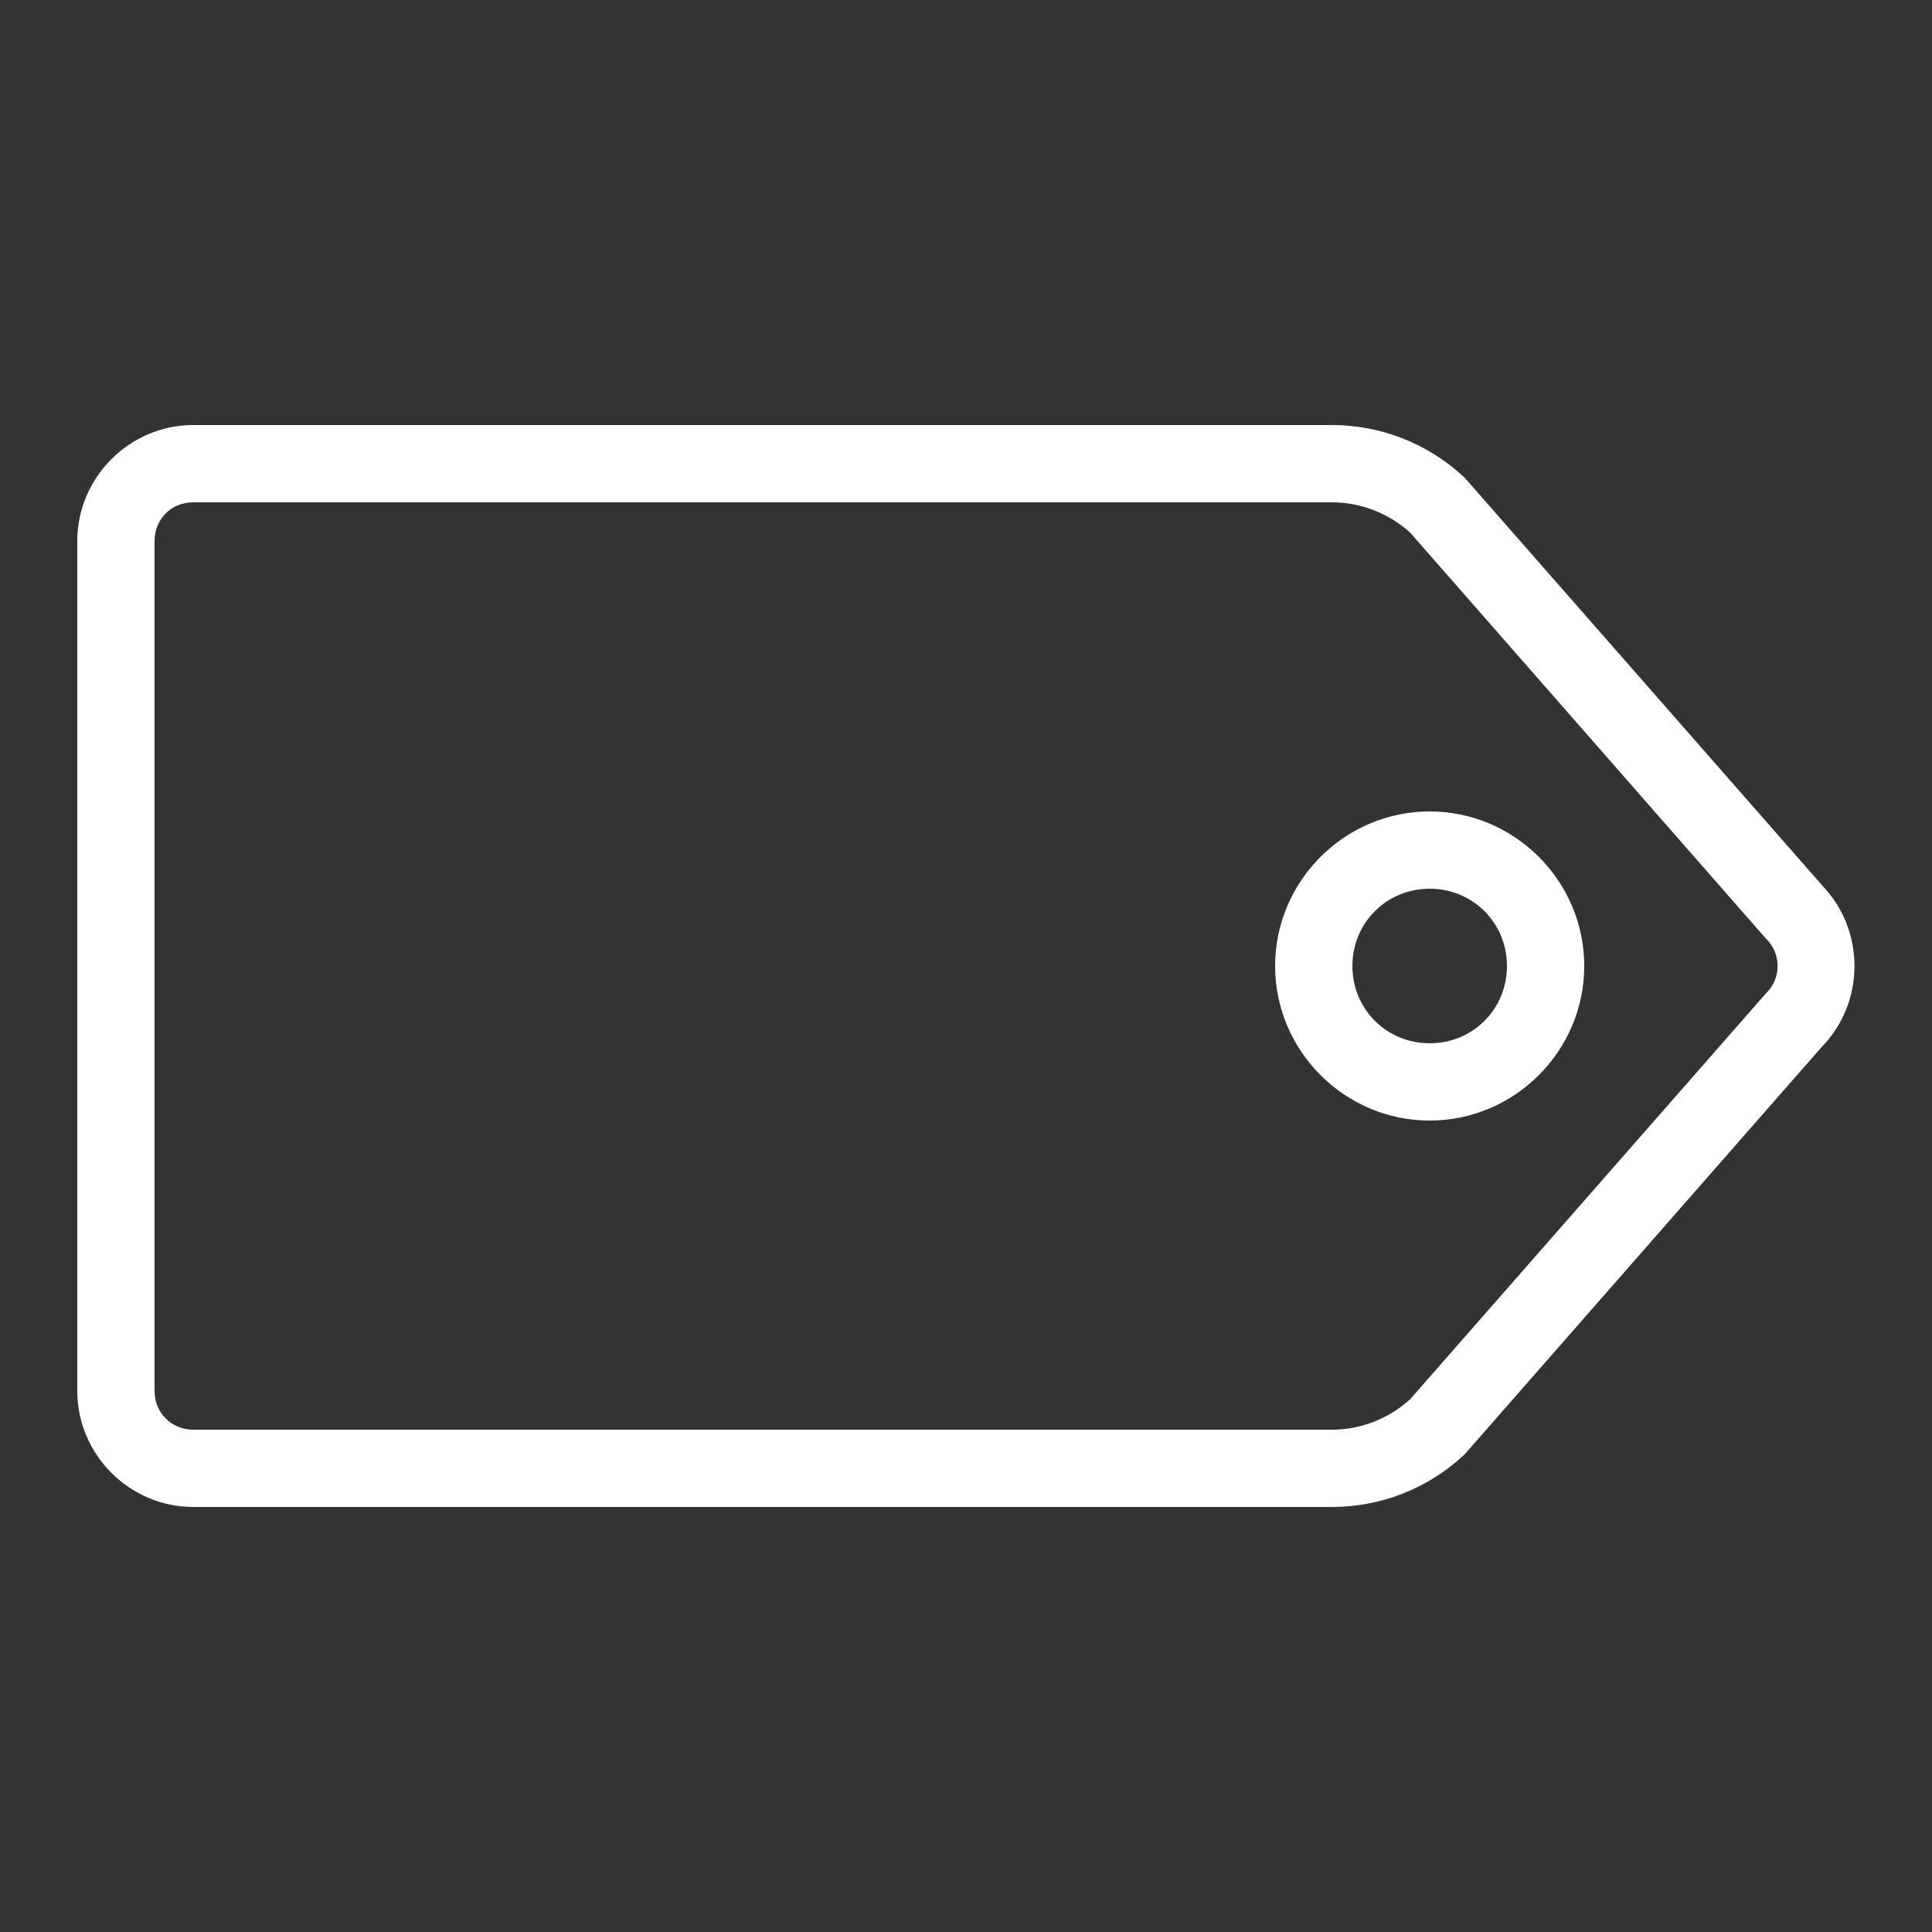 <svg xmlns="http://www.w3.org/2000/svg" viewBox="0 0 50 50"><rect x="0" y="0" width="50" height="50" fill="#333333" stroke="none"/><path d="M5 11C3.355 11 2 12.355 2 14L2 36C2 37.645 3.355 39 5 39L34.473 39C35.727 39 36.938 38.531 37.859 37.68L37.902 37.641L47.164 27.074L47.121 27.121C48.285 25.957 48.285 24.043 47.121 22.879L47.168 22.926L37.902 12.359L37.859 12.32C36.938 11.473 35.727 11 34.473 11 Z M 5 13L34.473 13C35.223 13 35.941 13.285 36.496 13.785L45.684 24.27L45.707 24.293C46.105 24.691 46.105 25.309 45.707 25.707L45.684 25.73L36.496 36.211C35.941 36.715 35.223 37 34.473 37L5 37C4.438 37 4 36.562 4 36L4 14C4 13.434 4.434 13 5 13 Z M 37 21C34.801 21 33 22.801 33 25C33 27.199 34.801 29 37 29C39.199 29 41 27.199 41 25C41 22.801 39.199 21 37 21 Z M 37 23C38.117 23 39 23.883 39 25C39 26.117 38.117 27 37 27C35.883 27 35 26.117 35 25C35 23.883 35.883 23 37 23Z" fill="#FFFFFF"></path></svg>
